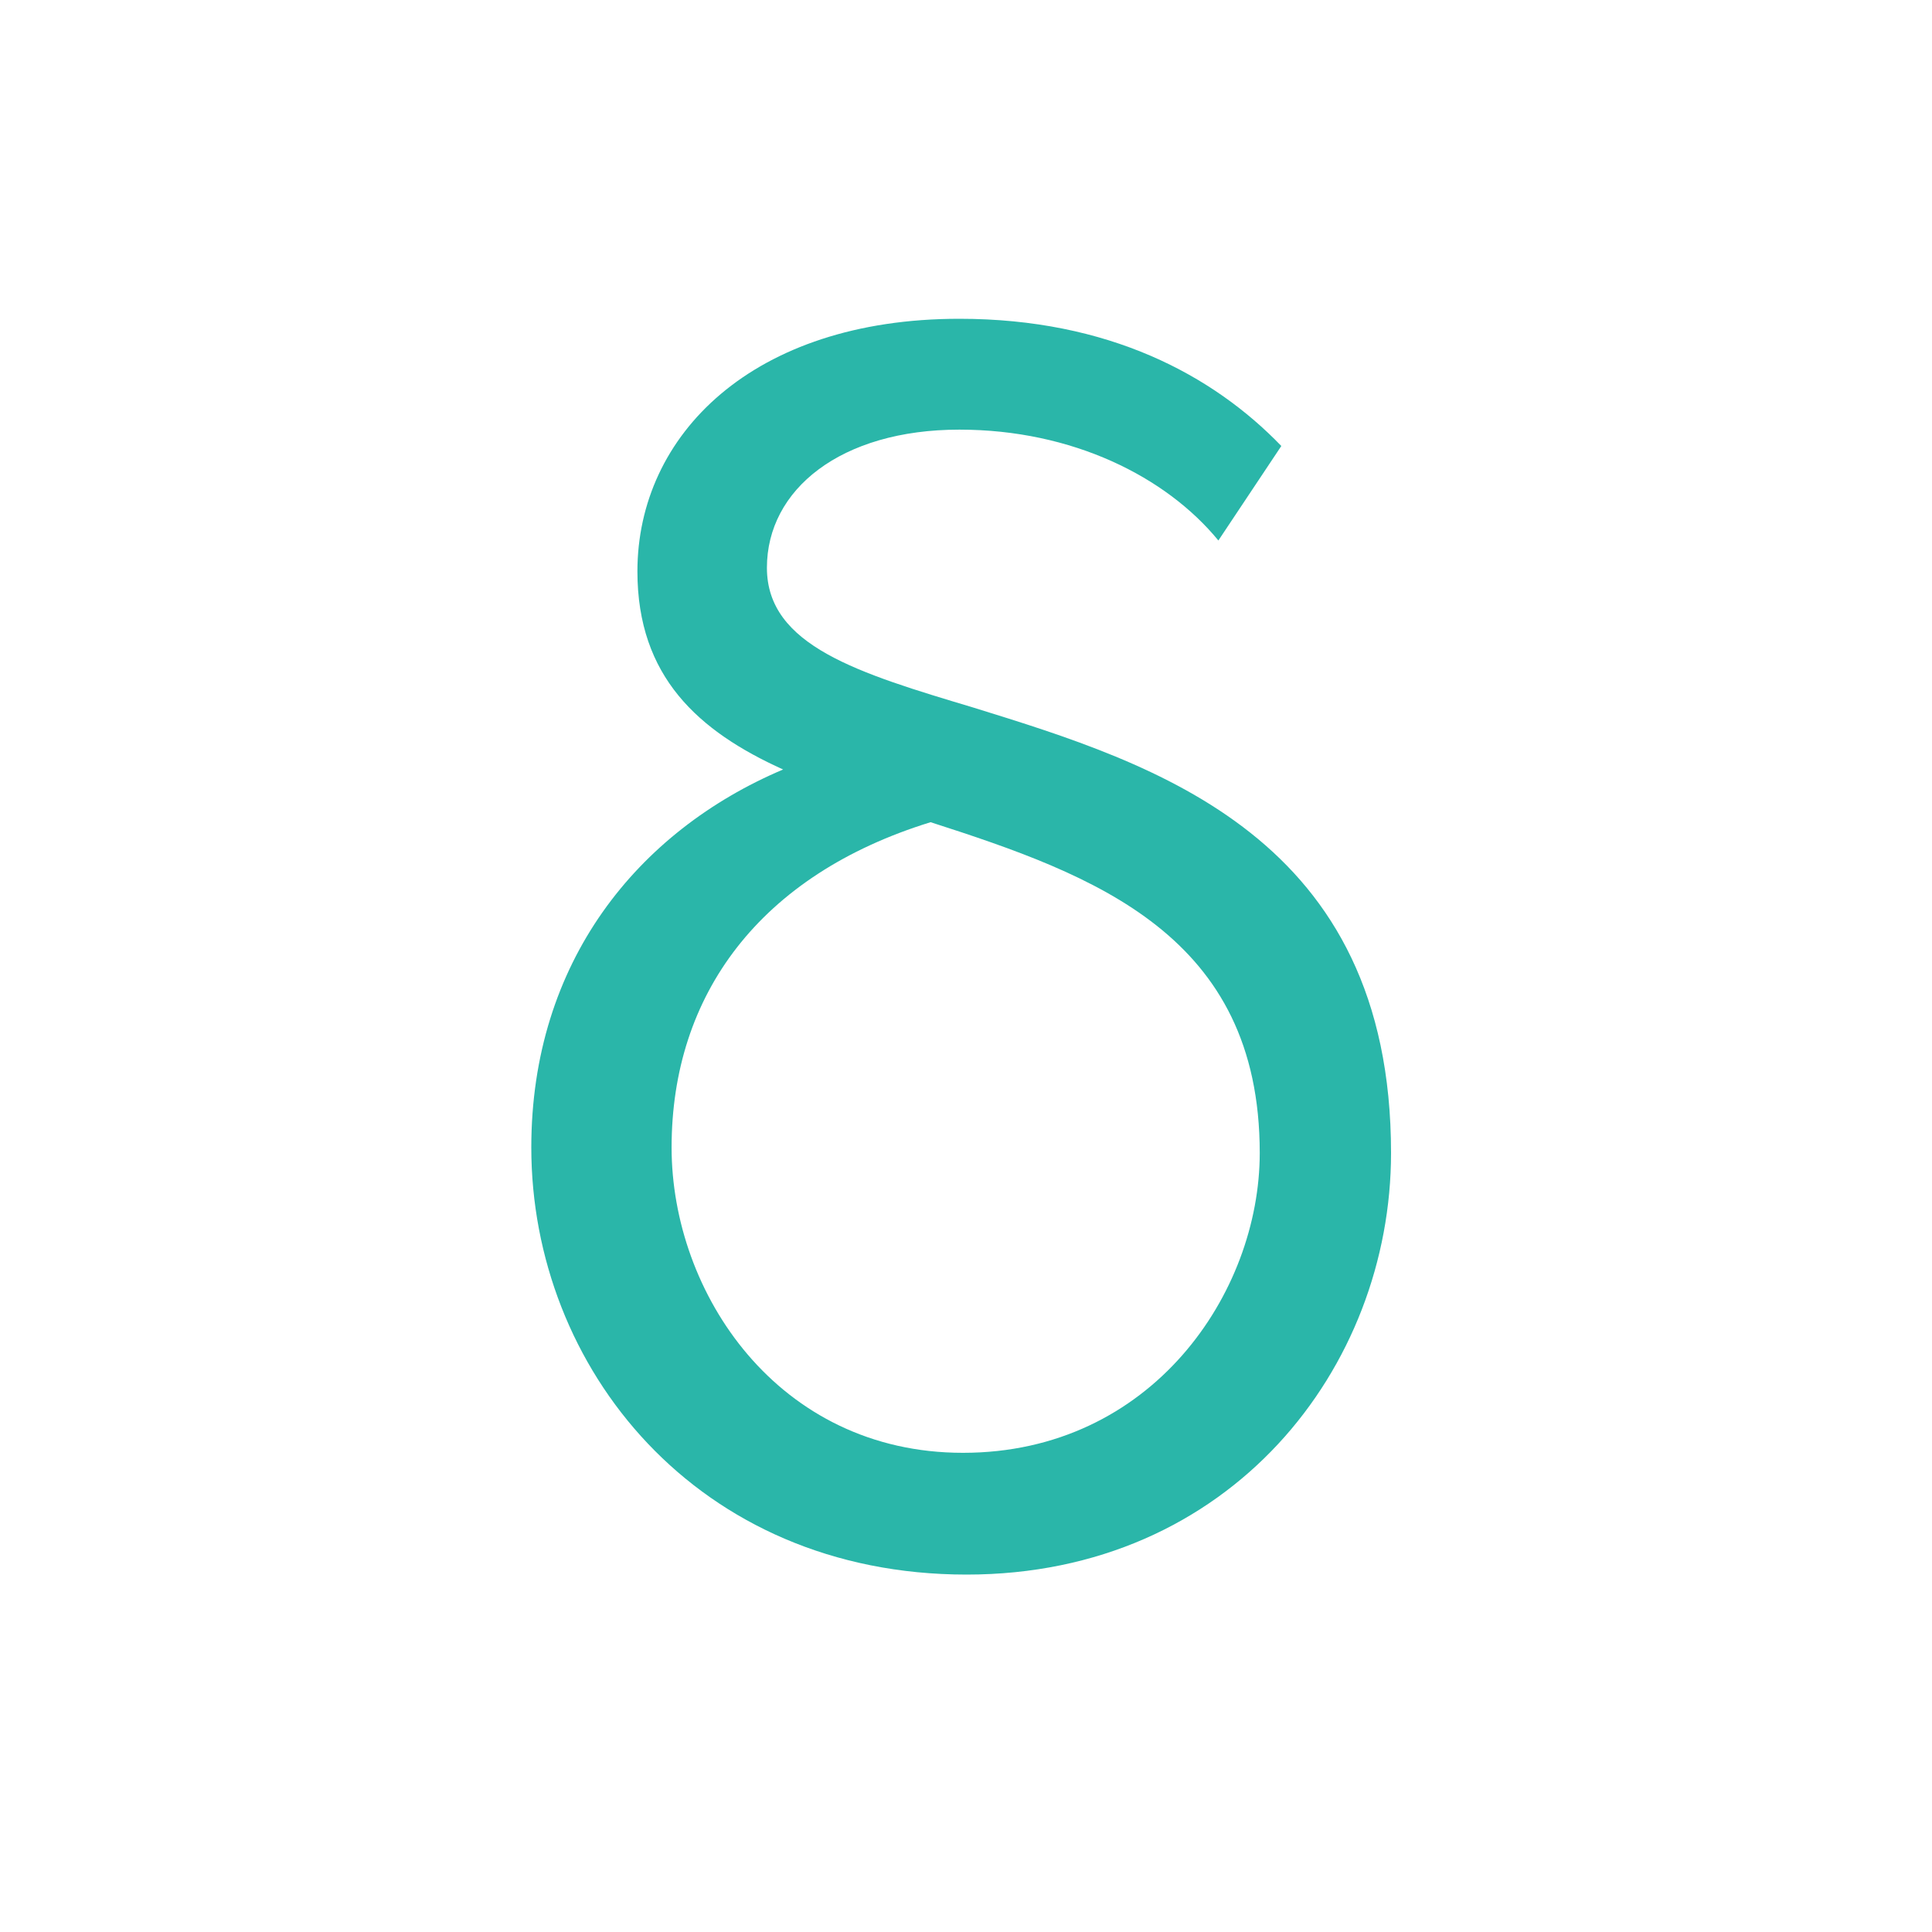 <svg xmlns="http://www.w3.org/2000/svg" fill="none" viewBox="0 0 200 200" height="200" width="200">
<path fill="#2AB6A9" d="M100.059 163C72.13 163 55 141.553 55 118.789C55 99.599 65.985 86.053 81.067 79.657C72.316 75.706 65.985 70.062 65.985 59.151C65.985 45.041 77.902 33 99.314 33C114.768 33 125.567 38.832 132.642 46.169L126.126 55.952C120.726 49.368 111.044 44.476 99.314 44.476C87.025 44.476 79.391 50.684 79.391 58.774C79.391 66.864 88.887 69.686 100.803 73.26C119.609 79.093 144 86.618 144 119.353C144 141.553 127.429 163 100.059 163ZM130.408 119.353C130.408 96.777 113.278 90.569 96.335 85.113C78.646 90.569 69.523 102.986 69.523 118.789C69.523 133.839 80.508 150.395 99.686 150.395C119.236 150.395 130.408 133.839 130.408 119.353Z"></path>
</svg>
